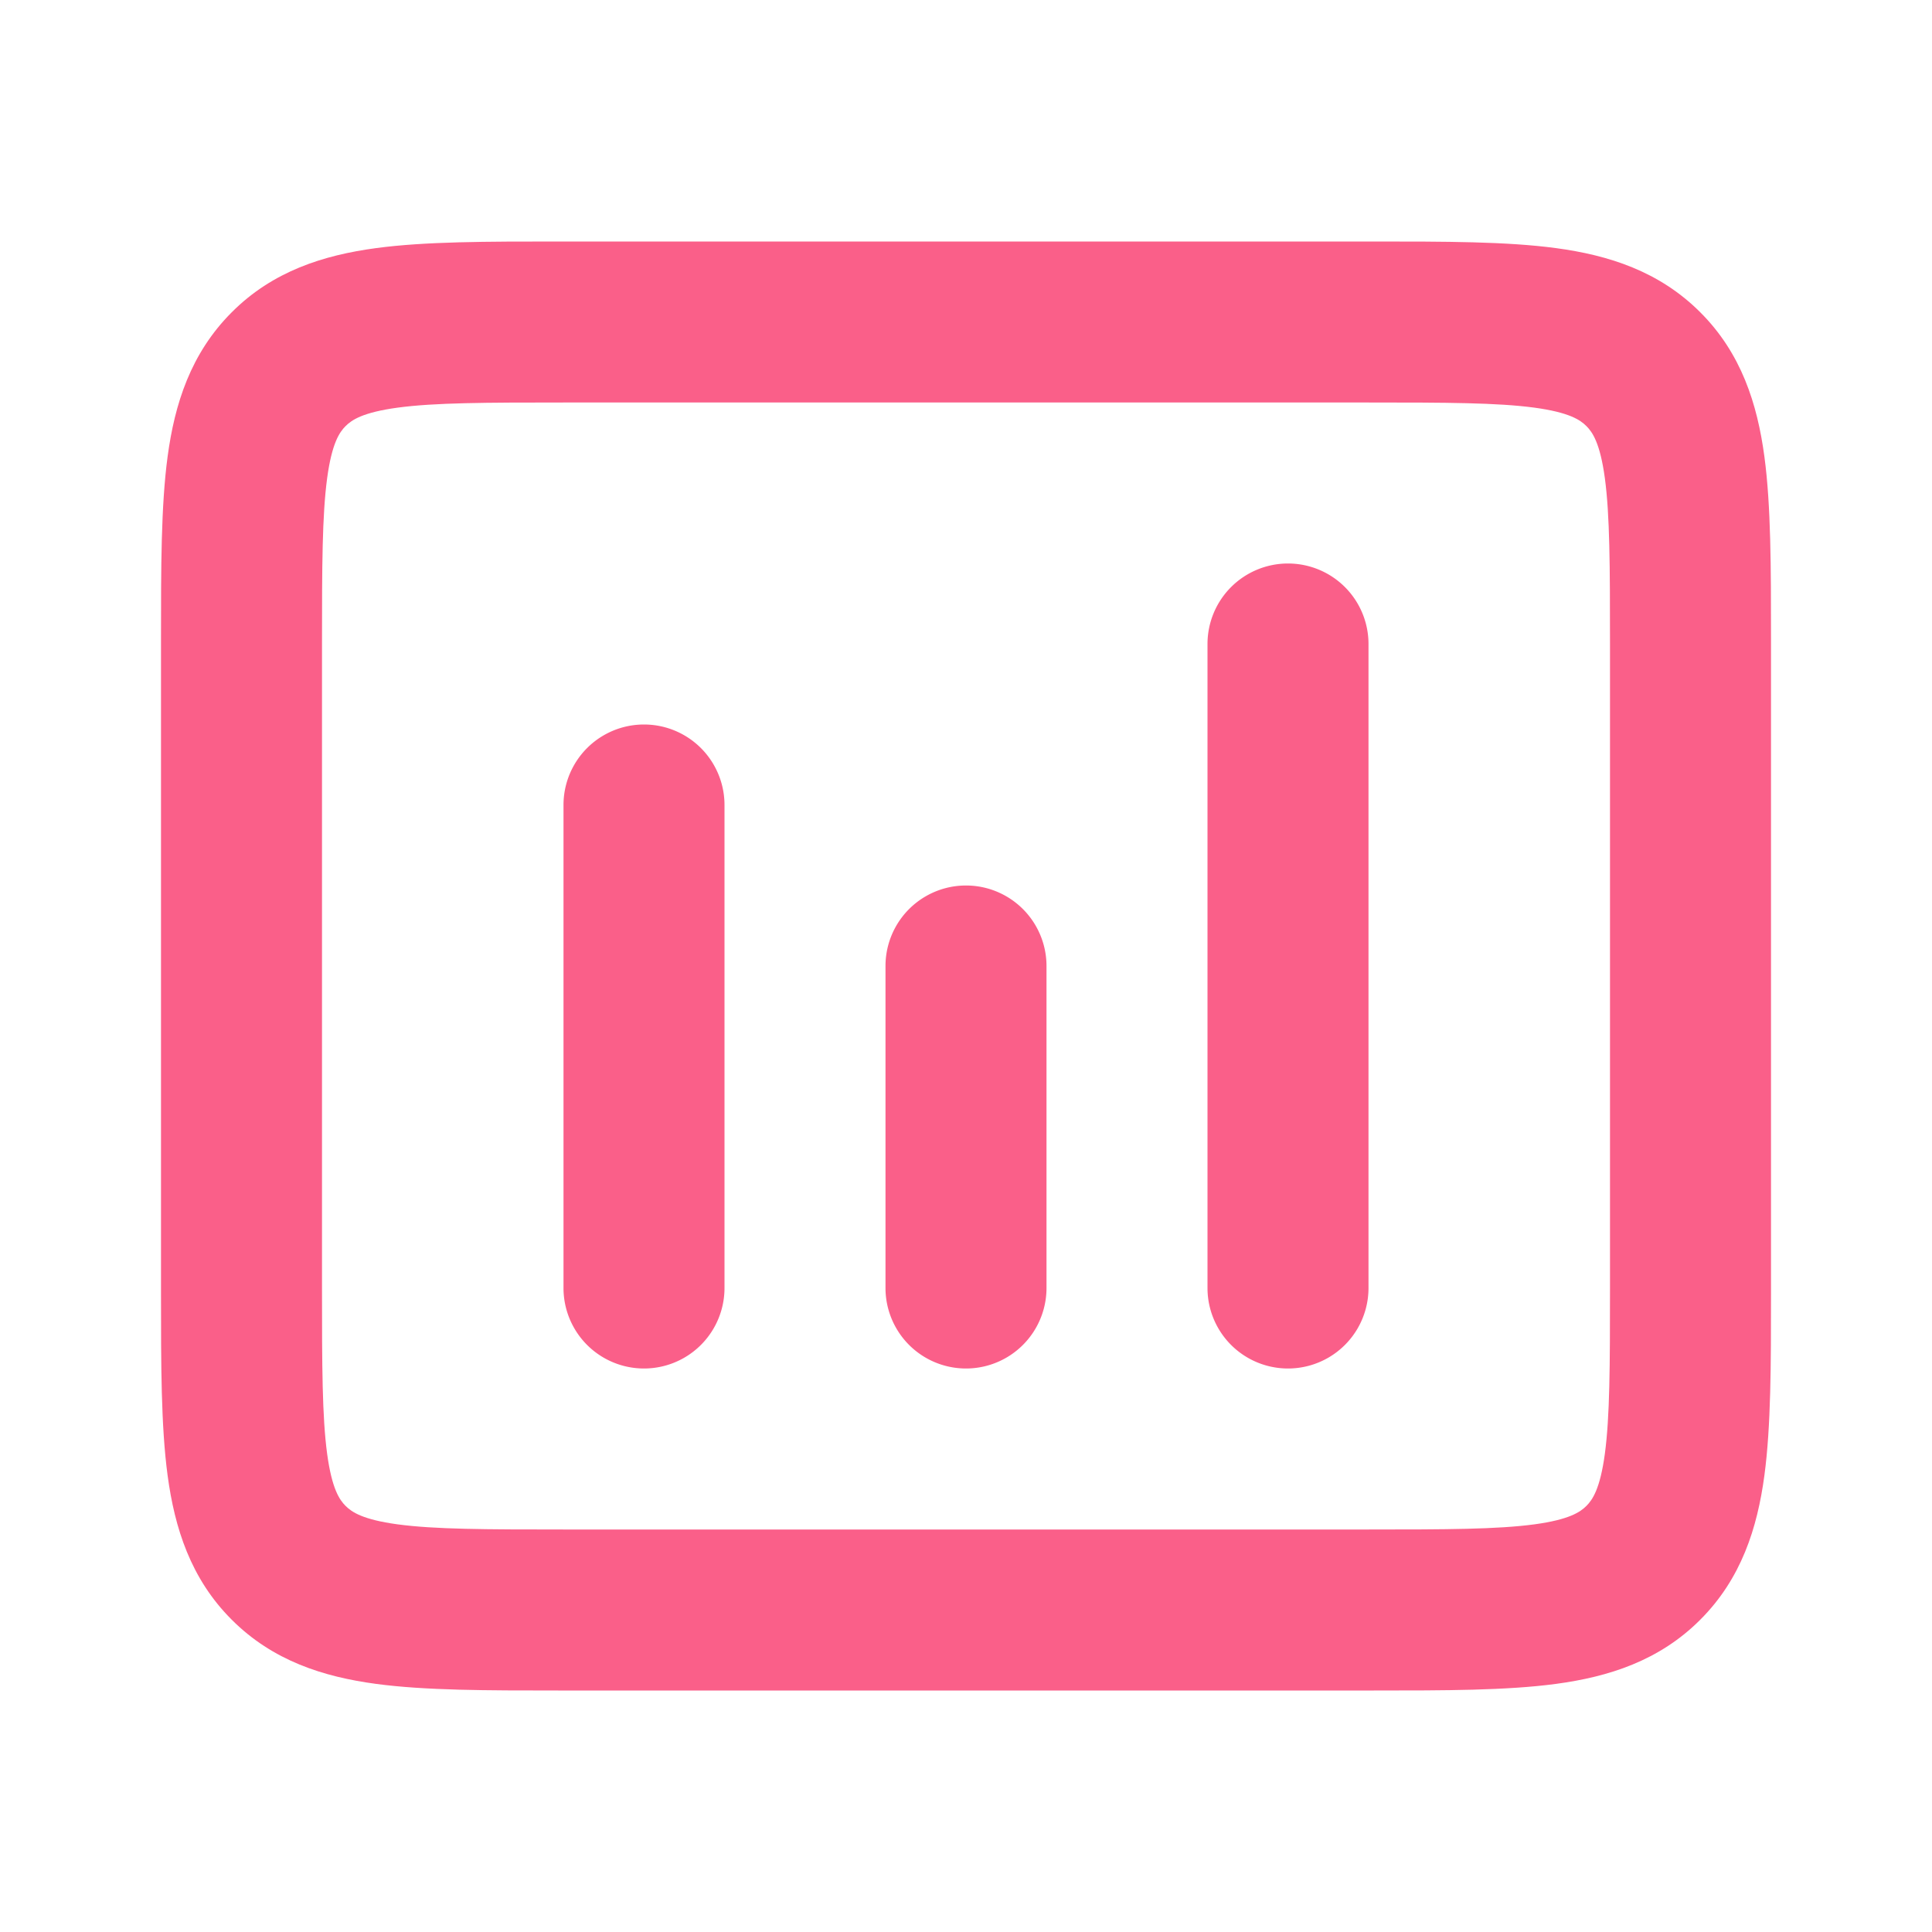 <svg width="24" height="24" fill="none" xmlns="http://www.w3.org/2000/svg"><path d="M16 7a1 1 0 011 1v8a1 1 0 11-2 0V8a1 1 0 011-1zM9 10a1 1 0 10-2 0v6a1 1 0 102 0v-6zM13 12a1 1 0 10-2 0v4a1 1 0 102 0v-4z" fill="#FA5F89"/><path fill-rule="evenodd" clip-rule="evenodd" d="M6.934 3c-.886 0-1.65 0-2.262.082-.655.088-1.284.287-1.793.797-.51.51-.709 1.138-.797 1.793C2 6.284 2 7.048 2 7.934v8.132c0 .886 0 1.65.082 2.262.088.655.287 1.284.797 1.793.51.51 1.138.709 1.793.797C5.284 21 6.048 21 6.934 21h10.132c.886 0 1.65 0 2.262-.082.655-.088 1.284-.287 1.793-.797.51-.51.709-1.138.797-1.793.082-.612.082-1.376.082-2.262V7.934c0-.886 0-1.65-.082-2.262-.088-.655-.287-1.284-.797-1.793-.51-.51-1.138-.709-1.793-.797C18.716 3 17.952 3 17.066 3H6.934zM4.293 5.293c.076-.076.212-.17.646-.229C5.4 5.002 6.029 5 7 5h10c.971 0 1.599.002 2.061.064.434.059.57.153.646.229.076.076.17.212.229.646C19.998 6.4 20 7.029 20 8v8c0 .971-.002 1.599-.064 2.061-.059.434-.153.57-.229.646-.076.076-.212.17-.646.229-.462.062-1.09.064-2.061.064H7c-.971 0-1.599-.002-2.061-.064-.434-.059-.57-.153-.646-.229-.076-.076-.17-.212-.229-.646C4.002 17.6 4 16.971 4 16V8c0-.971.002-1.599.064-2.061.059-.434.153-.57.229-.646z" fill="#FA5F89"/></svg>